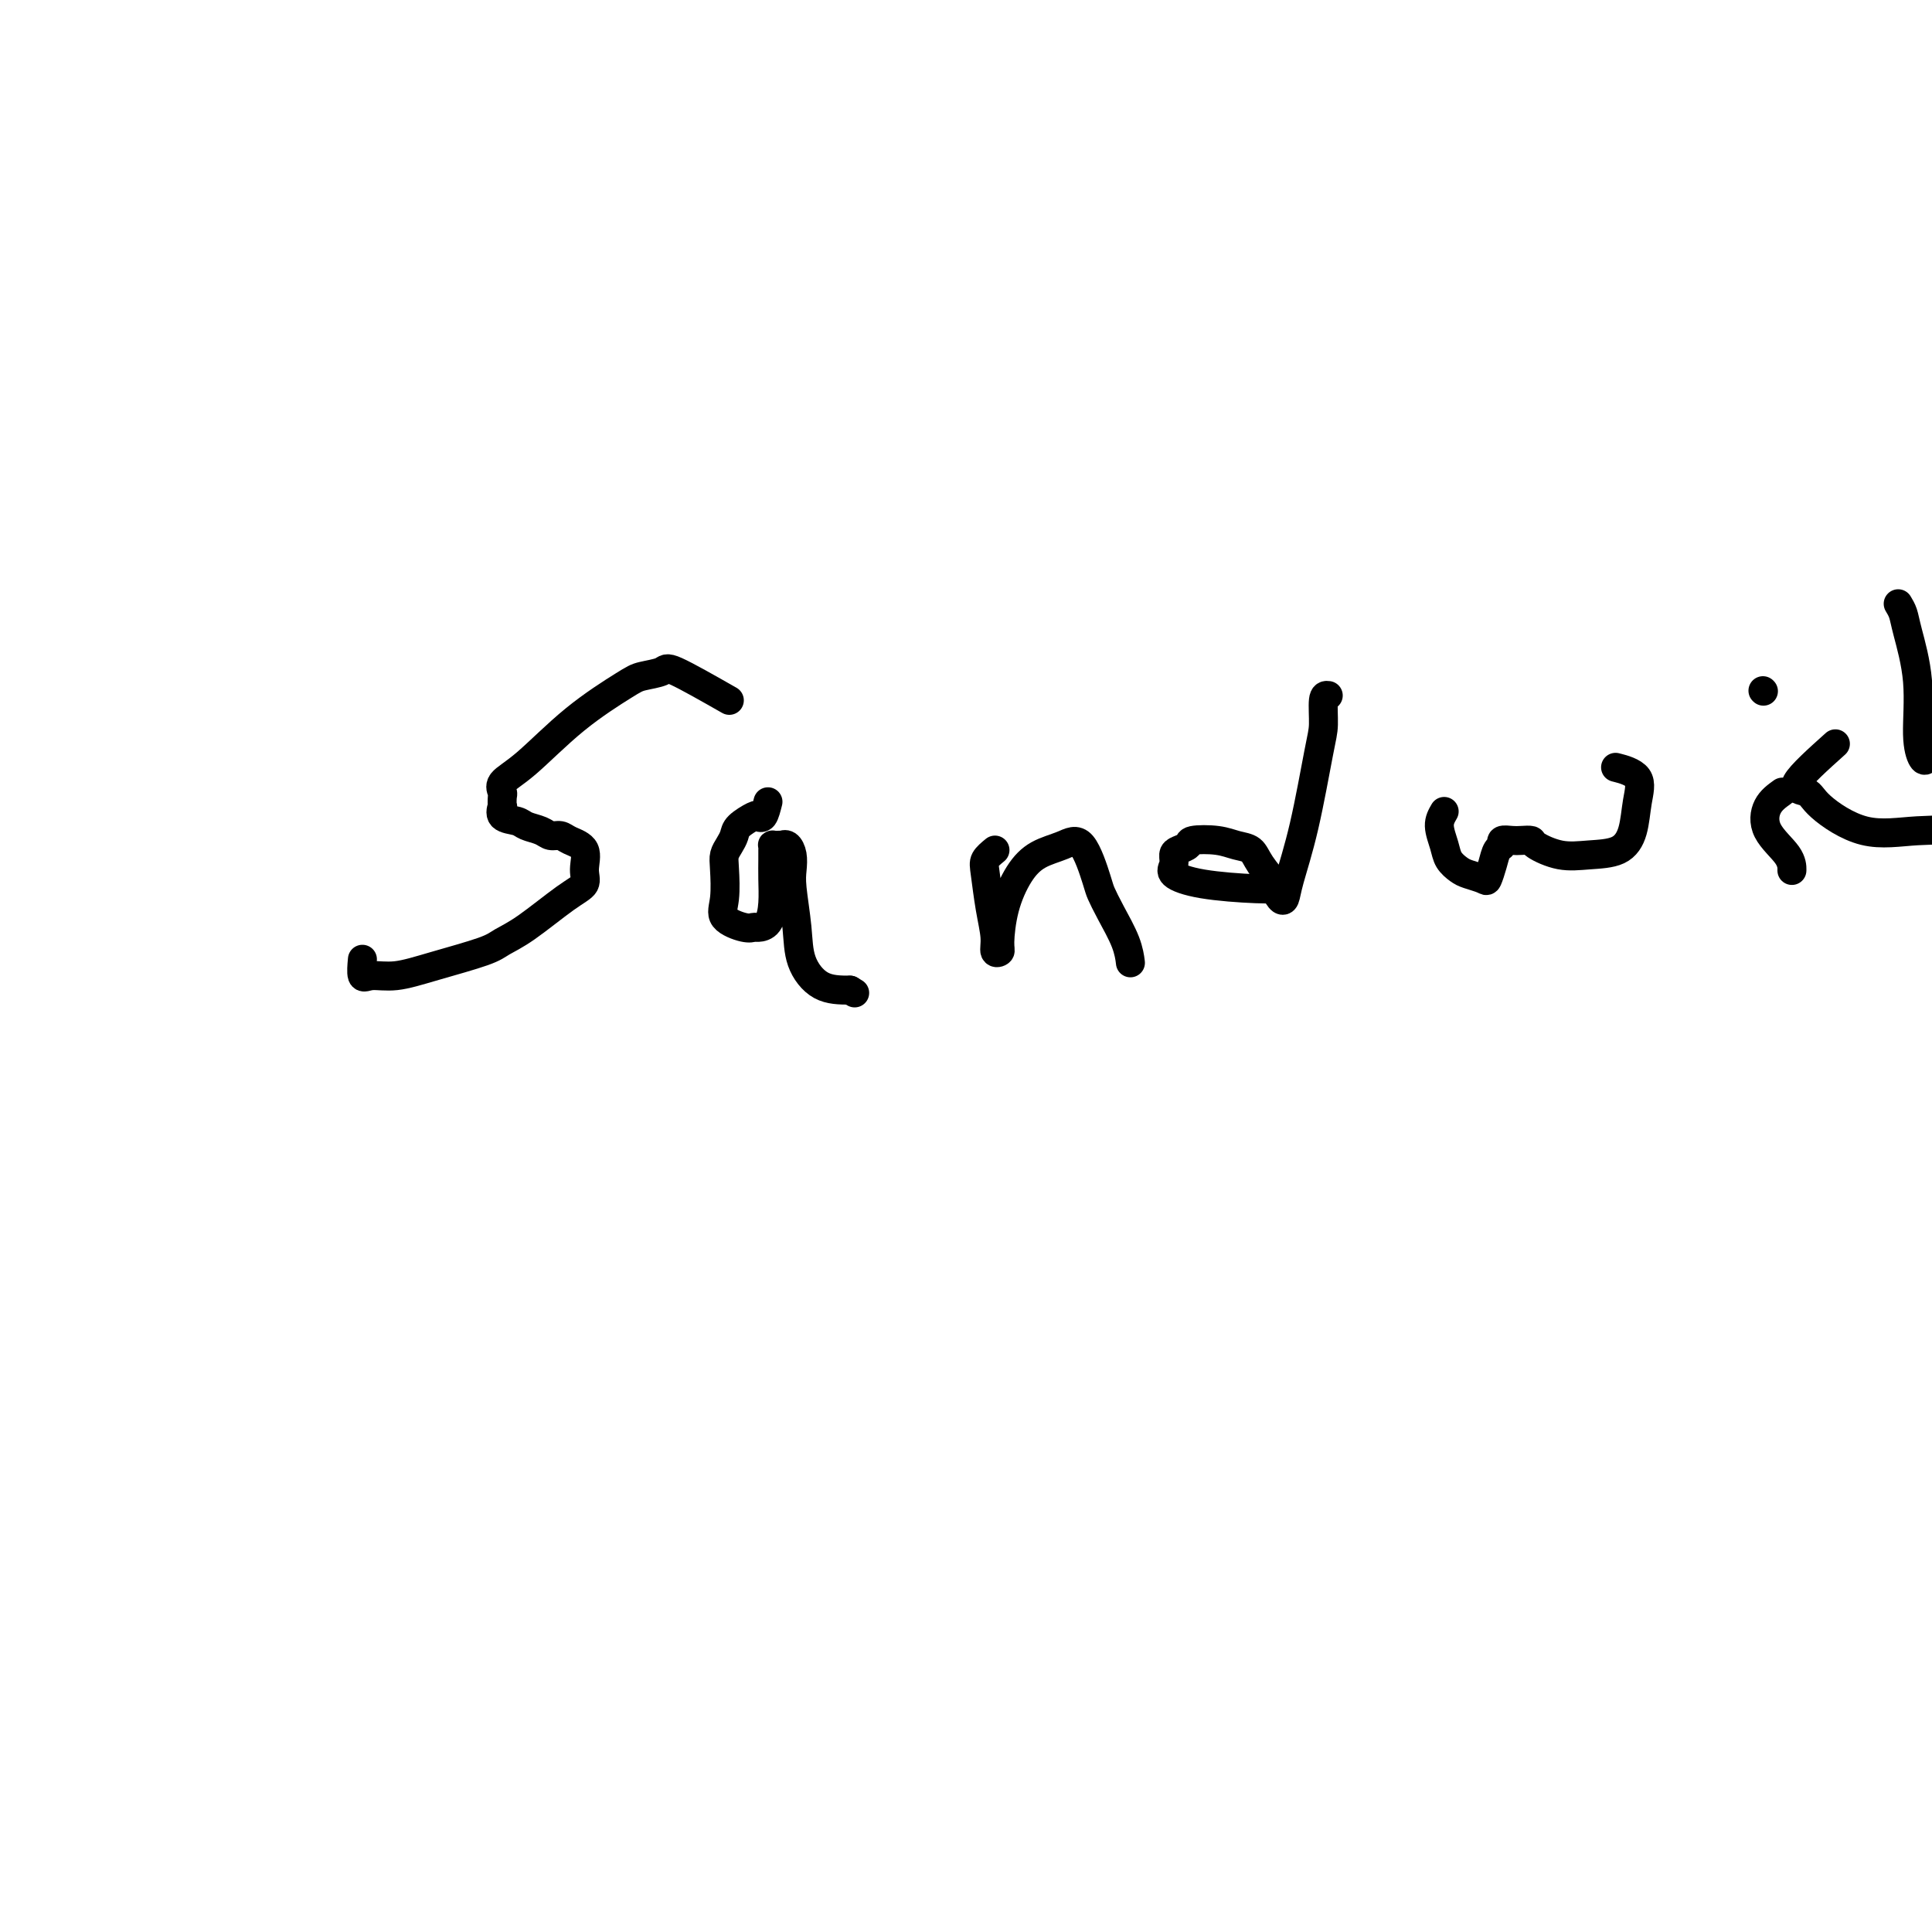 <svg viewBox='0 0 400 400' version='1.1' xmlns='http://www.w3.org/2000/svg' xmlns:xlink='http://www.w3.org/1999/xlink'><g fill='none' stroke='#000000' stroke-width='6' stroke-linecap='round' stroke-linejoin='round'><path d='M151,145c-4.415,-2.511 -8.830,-5.023 -11,-6c-2.170,-0.977 -2.095,-0.421 -3,0c-0.905,0.421 -2.790,0.707 -4,1c-1.210,0.293 -1.746,0.593 -4,2c-2.254,1.407 -6.226,3.920 -10,7c-3.774,3.080 -7.351,6.728 -10,9c-2.649,2.272 -4.369,3.167 -5,4c-0.631,0.833 -0.172,1.603 0,2c0.172,0.397 0.056,0.421 0,1c-0.056,0.579 -0.052,1.713 0,2c0.052,0.287 0.153,-0.274 0,0c-0.153,0.274 -0.561,1.384 0,2c0.561,0.616 2.090,0.739 3,1c0.910,0.261 1.201,0.661 2,1c0.799,0.339 2.106,0.617 3,1c0.894,0.383 1.374,0.872 2,1c0.626,0.128 1.400,-0.103 2,0c0.600,0.103 1.028,0.541 2,1c0.972,0.459 2.487,0.938 3,2c0.513,1.062 0.023,2.708 0,4c-0.023,1.292 0.422,2.232 0,3c-0.422,0.768 -1.709,1.364 -4,3c-2.291,1.636 -5.585,4.313 -8,6c-2.415,1.687 -3.953,2.385 -5,3c-1.047,0.615 -1.605,1.149 -4,2c-2.395,0.851 -6.628,2.021 -10,3c-3.372,0.979 -5.884,1.768 -8,2c-2.116,0.232 -3.835,-0.092 -5,0c-1.165,0.092 -1.775,0.602 -2,0c-0.225,-0.602 -0.064,-2.315 0,-3c0.064,-0.685 0.032,-0.343 0,0'/><path d='M159,166c-0.317,1.255 -0.634,2.510 -1,3c-0.366,0.490 -0.780,0.214 -1,0c-0.220,-0.214 -0.245,-0.367 -1,0c-0.755,0.367 -2.241,1.253 -3,2c-0.759,0.747 -0.791,1.354 -1,2c-0.209,0.646 -0.595,1.331 -1,2c-0.405,0.669 -0.827,1.321 -1,2c-0.173,0.679 -0.096,1.383 0,3c0.096,1.617 0.210,4.146 0,6c-0.210,1.854 -0.743,3.032 0,4c0.743,0.968 2.763,1.727 4,2c1.237,0.273 1.690,0.062 2,0c0.310,-0.062 0.475,0.026 1,0c0.525,-0.026 1.408,-0.168 2,-1c0.592,-0.832 0.891,-2.356 1,-4c0.109,-1.644 0.029,-3.407 0,-5c-0.029,-1.593 -0.005,-3.015 0,-4c0.005,-0.985 -0.009,-1.532 0,-2c0.009,-0.468 0.040,-0.857 0,-1c-0.040,-0.143 -0.152,-0.040 0,0c0.152,0.040 0.566,0.016 1,0c0.434,-0.016 0.887,-0.023 1,0c0.113,0.023 -0.114,0.078 0,0c0.114,-0.078 0.570,-0.287 1,0c0.430,0.287 0.834,1.072 1,2c0.166,0.928 0.093,2.000 0,3c-0.093,1.000 -0.207,1.928 0,4c0.207,2.072 0.736,5.287 1,8c0.264,2.713 0.263,4.923 1,7c0.737,2.077 2.210,4.022 4,5c1.790,0.978 3.895,0.989 6,1'/><path d='M176,205c1.667,1.000 0.833,0.500 0,0'/><path d='M206,176c-0.824,0.676 -1.647,1.351 -2,2c-0.353,0.649 -0.234,1.271 0,3c0.234,1.729 0.584,4.566 1,7c0.416,2.434 0.898,4.464 1,6c0.102,1.536 -0.174,2.578 0,3c0.174,0.422 0.800,0.222 1,0c0.200,-0.222 -0.026,-0.468 0,-2c0.026,-1.532 0.303,-4.350 1,-7c0.697,-2.650 1.816,-5.131 3,-7c1.184,-1.869 2.435,-3.127 4,-4c1.565,-0.873 3.443,-1.362 5,-2c1.557,-0.638 2.792,-1.424 4,0c1.208,1.424 2.390,5.058 3,7c0.610,1.942 0.647,2.192 1,3c0.353,0.808 1.023,2.175 2,4c0.977,1.825 2.263,4.107 3,6c0.737,1.893 0.925,3.398 1,4c0.075,0.602 0.038,0.301 0,0'/><path d='M275,144c-0.435,-0.062 -0.869,-0.124 -1,1c-0.131,1.124 0.043,3.432 0,5c-0.043,1.568 -0.301,2.394 -1,6c-0.699,3.606 -1.838,9.992 -3,15c-1.162,5.008 -2.347,8.637 -3,11c-0.653,2.363 -0.773,3.458 -1,4c-0.227,0.542 -0.560,0.531 -1,0c-0.440,-0.531 -0.988,-1.581 -1,-2c-0.012,-0.419 0.512,-0.207 0,-1c-0.512,-0.793 -2.061,-2.592 -3,-4c-0.939,-1.408 -1.269,-2.427 -2,-3c-0.731,-0.573 -1.863,-0.700 -3,-1c-1.137,-0.300 -2.281,-0.772 -4,-1c-1.719,-0.228 -4.015,-0.213 -5,0c-0.985,0.213 -0.660,0.623 -1,1c-0.340,0.377 -1.346,0.720 -2,1c-0.654,0.280 -0.956,0.495 -1,1c-0.044,0.505 0.171,1.298 0,2c-0.171,0.702 -0.728,1.312 0,2c0.728,0.688 2.742,1.452 6,2c3.258,0.548 7.762,0.878 11,1c3.238,0.122 5.211,0.035 6,0c0.789,-0.035 0.395,-0.017 0,0'/><path d='M299,168c-0.519,0.891 -1.038,1.783 -1,3c0.038,1.217 0.634,2.760 1,4c0.366,1.240 0.504,2.177 1,3c0.496,0.823 1.351,1.533 2,2c0.649,0.467 1.091,0.693 2,1c0.909,0.307 2.286,0.696 3,1c0.714,0.304 0.764,0.523 1,0c0.236,-0.523 0.658,-1.786 1,-3c0.342,-1.214 0.605,-2.378 1,-3c0.395,-0.622 0.922,-0.703 1,-1c0.078,-0.297 -0.295,-0.810 0,-1c0.295,-0.190 1.256,-0.058 2,0c0.744,0.058 1.271,0.040 2,0c0.729,-0.040 1.661,-0.103 2,0c0.339,0.103 0.083,0.371 1,1c0.917,0.629 3.005,1.618 5,2c1.995,0.382 3.898,0.156 6,0c2.102,-0.156 4.405,-0.242 6,-1c1.595,-0.758 2.483,-2.189 3,-4c0.517,-1.811 0.664,-4.001 1,-6c0.336,-1.999 0.860,-3.807 0,-5c-0.860,-1.193 -3.103,-1.769 -4,-2c-0.897,-0.231 -0.449,-0.115 0,0'/><path d='M369,164c-1.155,0.829 -2.309,1.659 -3,3c-0.691,1.341 -0.917,3.195 0,5c0.917,1.805 2.978,3.563 4,5c1.022,1.437 1.006,2.553 1,3c-0.006,0.447 -0.003,0.223 0,0'/><path d='M365,143c0.000,0.000 0.100,0.100 0.1,0.1'/><path d='M380,154c-3.571,3.205 -7.142,6.410 -8,8c-0.858,1.590 0.998,1.565 2,2c1.002,0.435 1.148,1.331 3,3c1.852,1.669 5.408,4.113 9,5c3.592,0.887 7.221,0.217 11,0c3.779,-0.217 7.710,0.018 11,-2c3.290,-2.018 5.940,-6.291 7,-8c1.060,-1.709 0.530,-0.855 0,0'/><path d='M393,125c0.372,0.617 0.744,1.234 1,2c0.256,0.766 0.397,1.681 1,4c0.603,2.319 1.668,6.042 2,10c0.332,3.958 -0.068,8.153 0,11c0.068,2.847 0.604,4.348 1,5c0.396,0.652 0.651,0.455 1,0c0.349,-0.455 0.791,-1.170 2,-4c1.209,-2.830 3.186,-7.776 5,-11c1.814,-3.224 3.467,-4.726 5,-6c1.533,-1.274 2.947,-2.319 5,-3c2.053,-0.681 4.746,-0.997 7,1c2.254,1.997 4.068,6.307 5,10c0.932,3.693 0.980,6.769 1,8c0.020,1.231 0.010,0.615 0,0'/></g>
</svg>